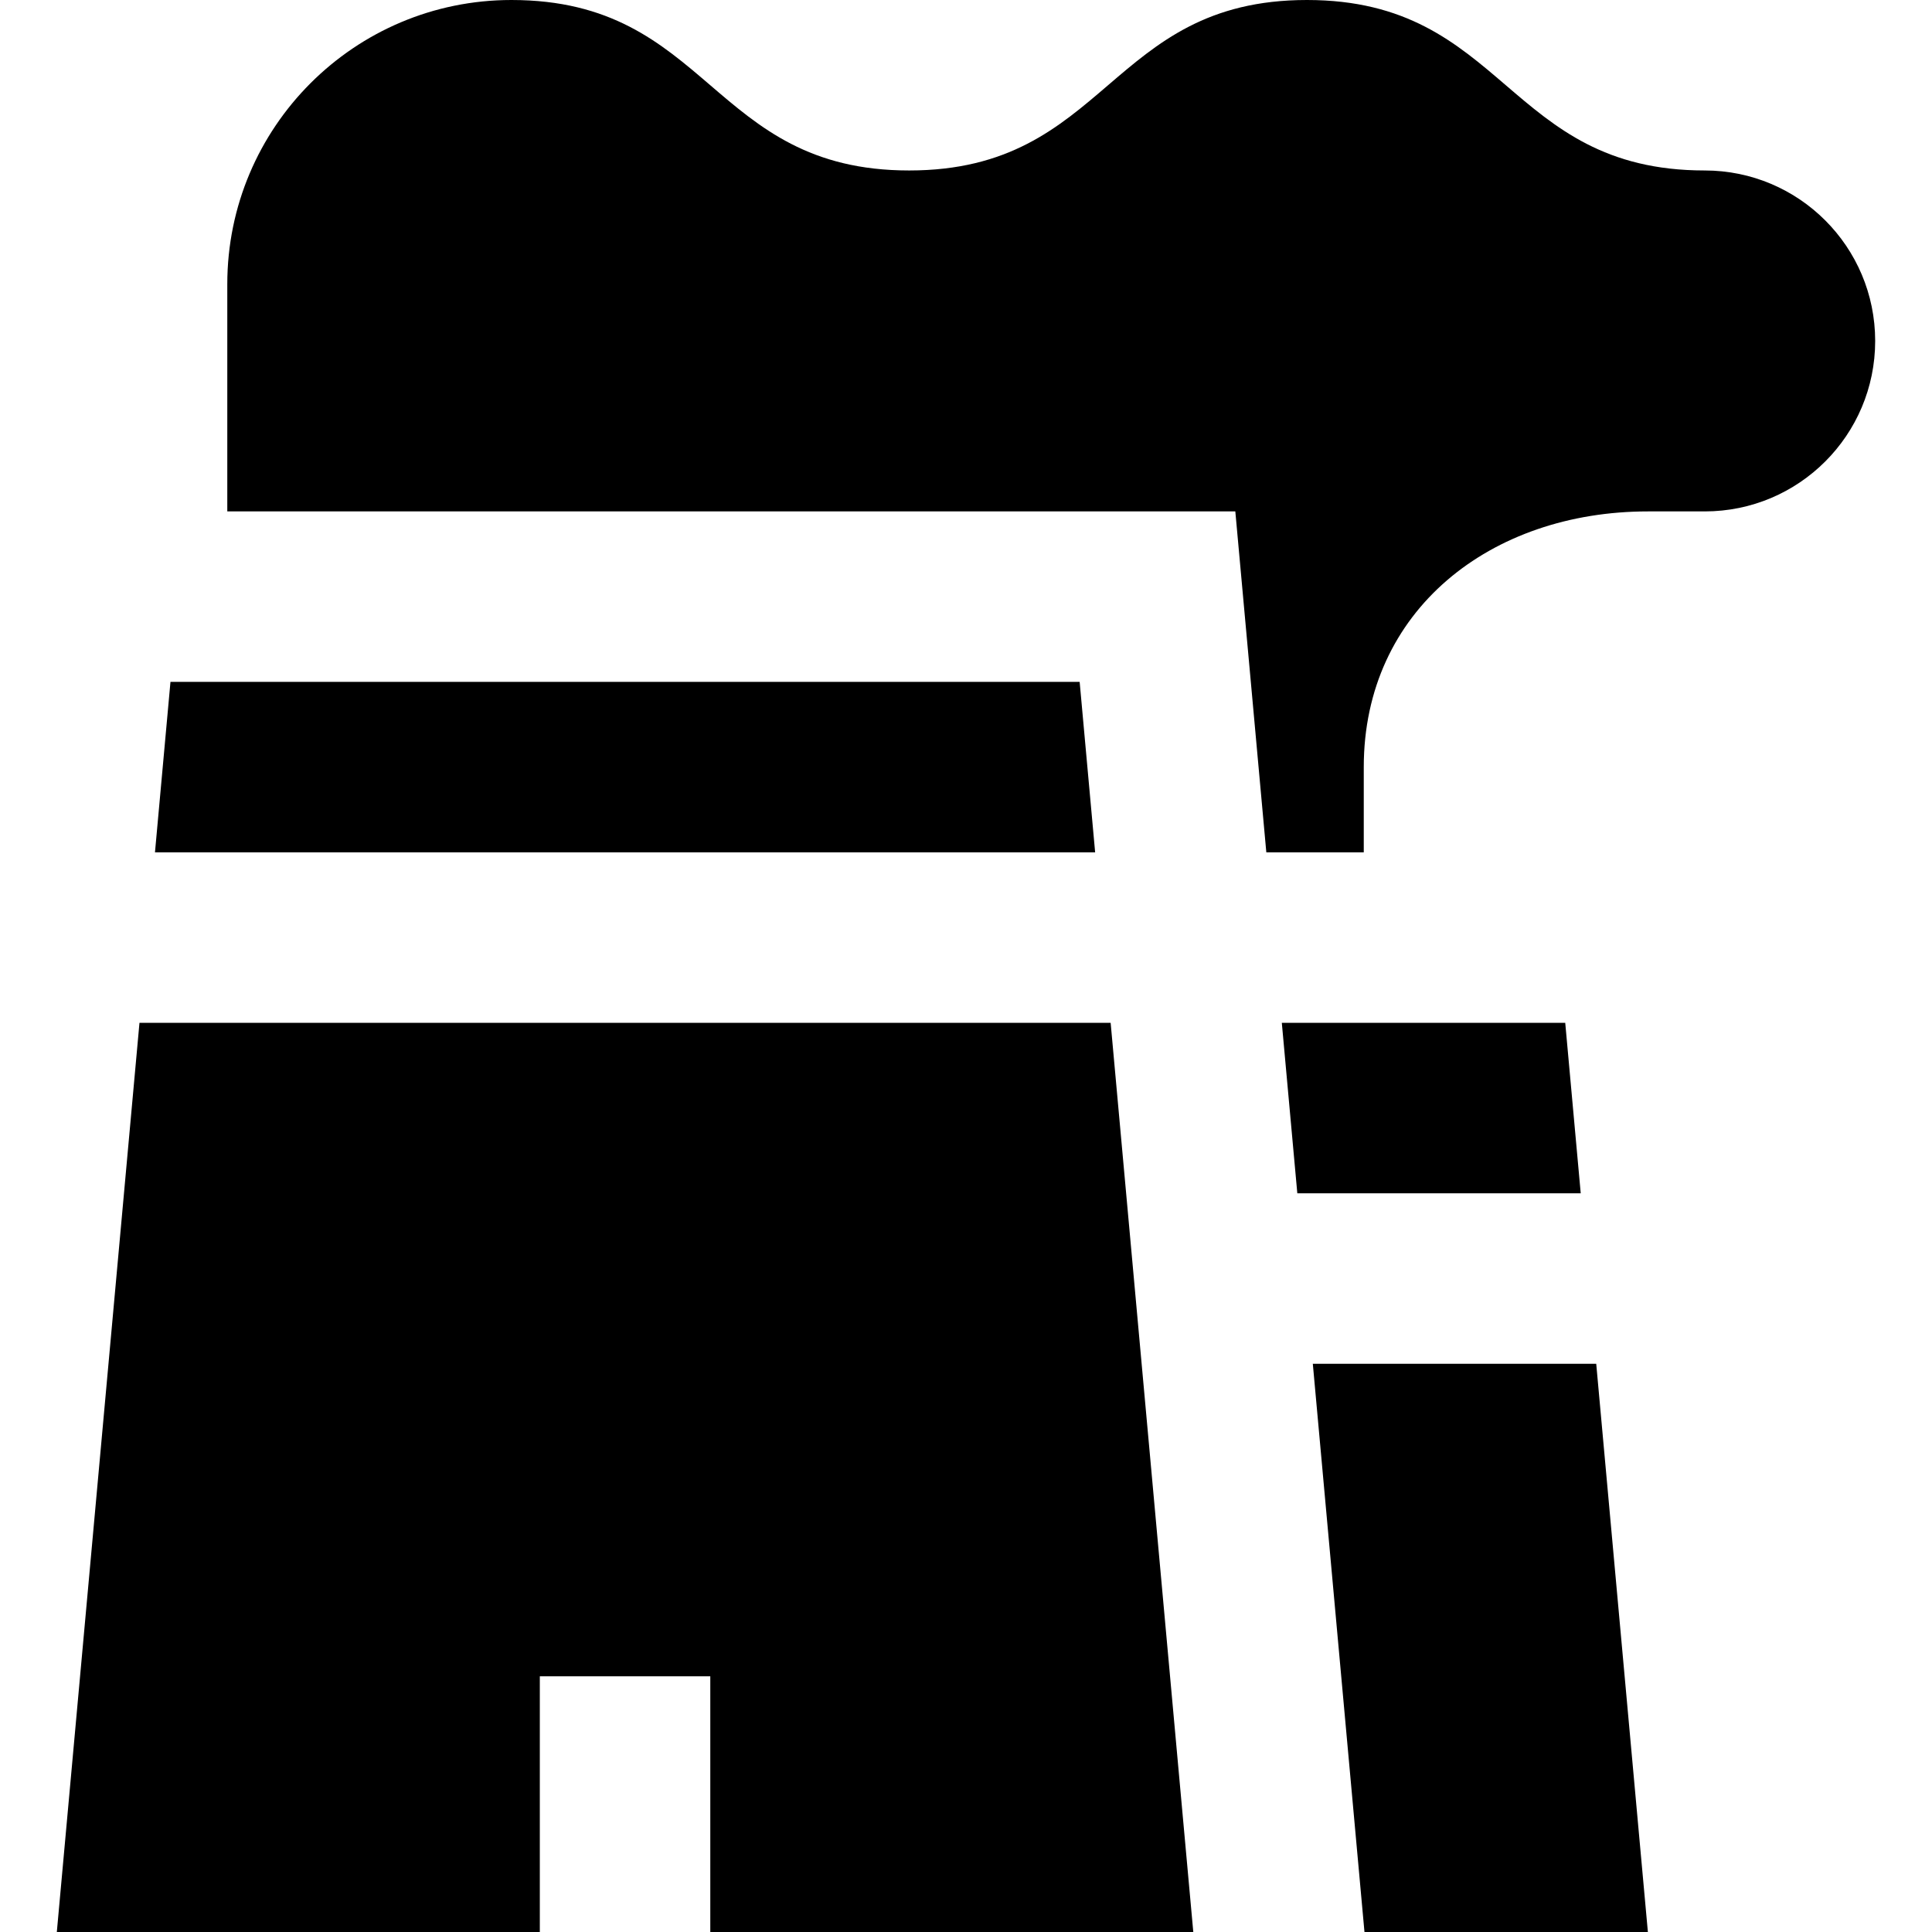<?xml version="1.0" encoding="iso-8859-1"?>
<!-- Uploaded to: SVG Repo, www.svgrepo.com, Generator: SVG Repo Mixer Tools -->
<svg fill="#000000" height="800px" width="800px" version="1.1" id="Layer_1" xmlns="http://www.w3.org/2000/svg" xmlns:xlink="http://www.w3.org/1999/xlink" 
	 viewBox="0 0 512 512" xml:space="preserve">
<g>
	<g>
		<polygon points="286.118,180.706 45.176,180.706 41.07,225.882 290.224,225.882 		"/>
	</g>
</g>
<g>
	<g>
		<polygon points="316.235,512 294.332,271.059 36.962,271.059 15.059,512 143.059,512 143.059,444.235 188.235,444.235 
			188.235,512 		"/>
	</g>
</g>
<g>
	<g>
		<polygon points="414.803,271.059 339.694,271.059 343.802,316.235 418.909,316.235 		"/>
	</g>
</g>
<g>
	<g>
		<polygon points="423.016,361.412 347.909,361.412 361.599,512 436.706,512 		"/>
	</g>
</g>
<g>
	<g>
		<path d="M451.765,45.176C399.057,45.176,399.057,0,346.35,0c-52.707,0-52.707,45.176-105.415,45.176
			c-52.704,0-52.706-45.175-105.407-45.176C93.944,0.002,60.235,33.711,60.235,75.294v60.235h267.138l8.215,90.353h25.824v-22.588
			c0-41.618,33.676-67.765,75.294-67.765h15.059c24.951,0,45.176-20.227,45.176-45.176S476.716,45.176,451.765,45.176z"/>
	</g>
</g>
</svg>